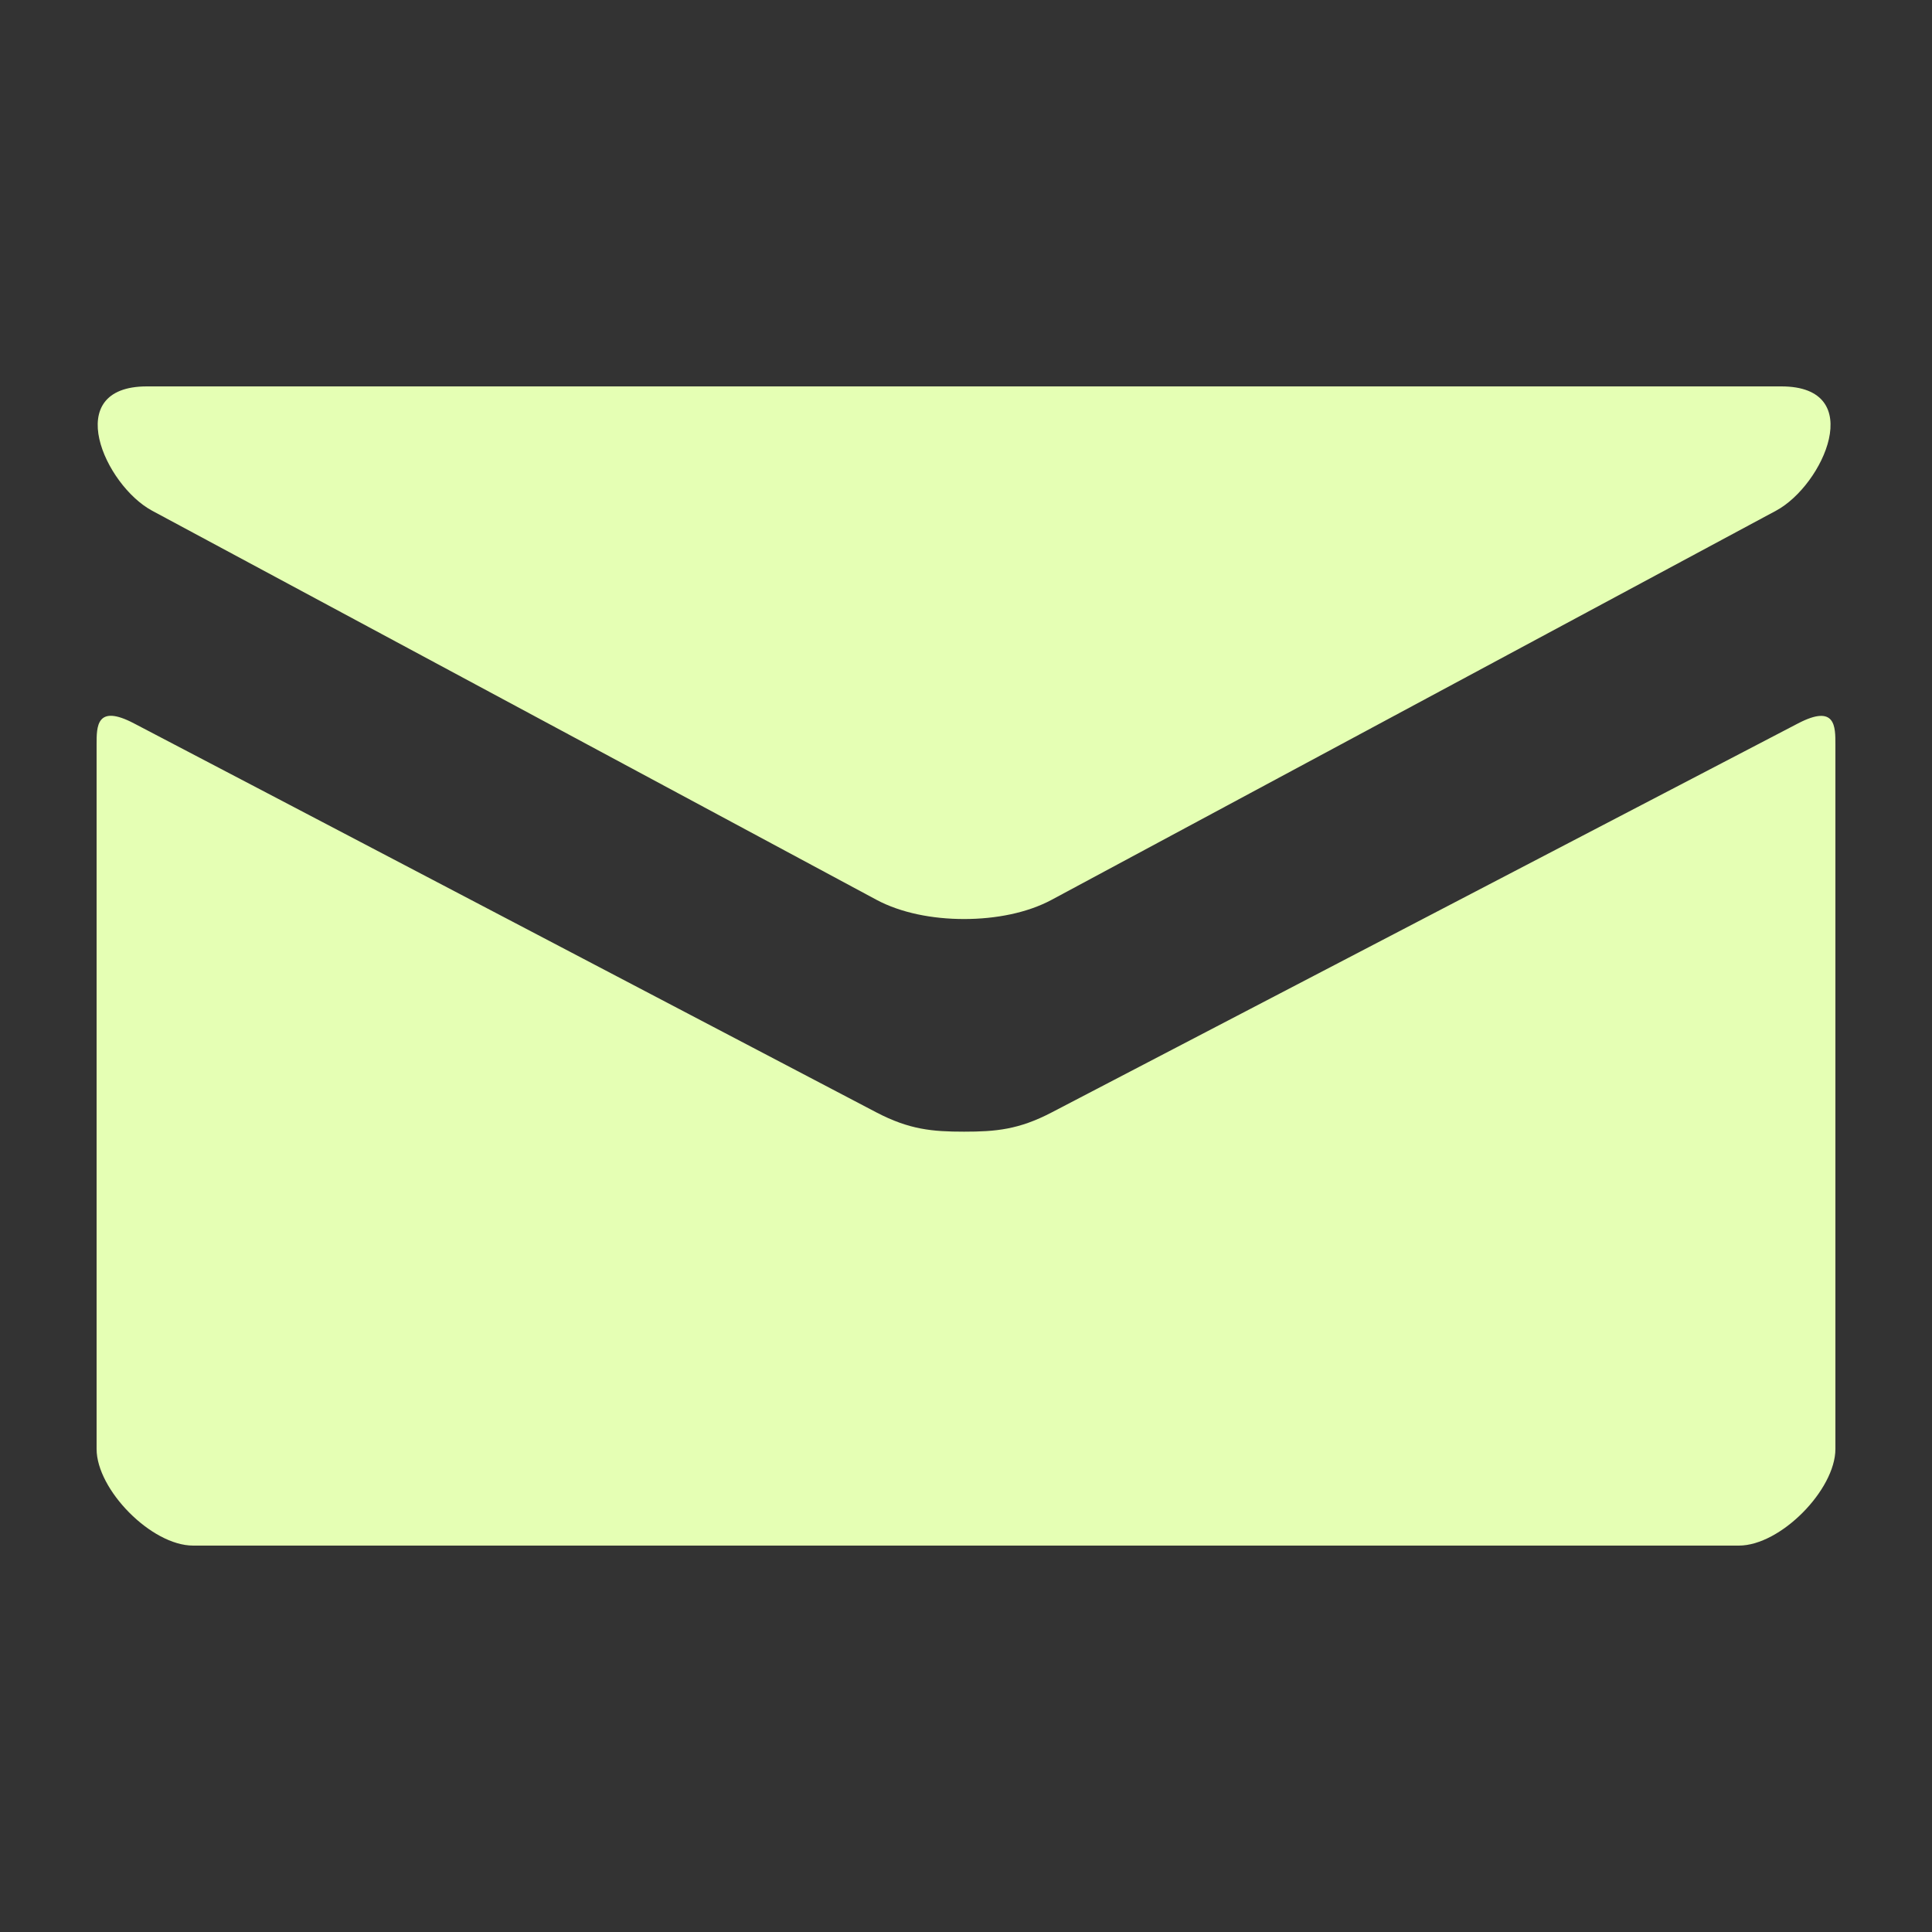 <svg width="32" height="32" viewBox="0 0 32 32" fill="none" xmlns="http://www.w3.org/2000/svg">
<rect x="0" y="0" width="32" height="32" fill="#333333" stroke="none"/>
<path d="M2.518 8.458L14.518 14.904C14.922 15.12 15.443 15.222 15.968 15.222C16.493 15.222 17.015 15.12 17.418 14.904L29.418 8.458C30.2 8.037 30.939 6.4 29.504 6.4H2.434C0.999 6.4 1.738 8.037 2.518 8.458ZM29.781 11.982L17.418 18.426C16.874 18.71 16.493 18.744 15.968 18.744C15.443 18.744 15.062 18.71 14.518 18.426C13.975 18.141 3.106 12.443 2.218 11.981C1.594 11.654 1.6 12.037 1.6 12.331V24C1.6 24.672 2.506 25.6 3.2 25.6H28.8C29.494 25.6 30.4 24.672 30.4 24V12.333C30.4 12.038 30.407 11.656 29.781 11.982Z" fill="#E5FFB4"/>
</svg>
